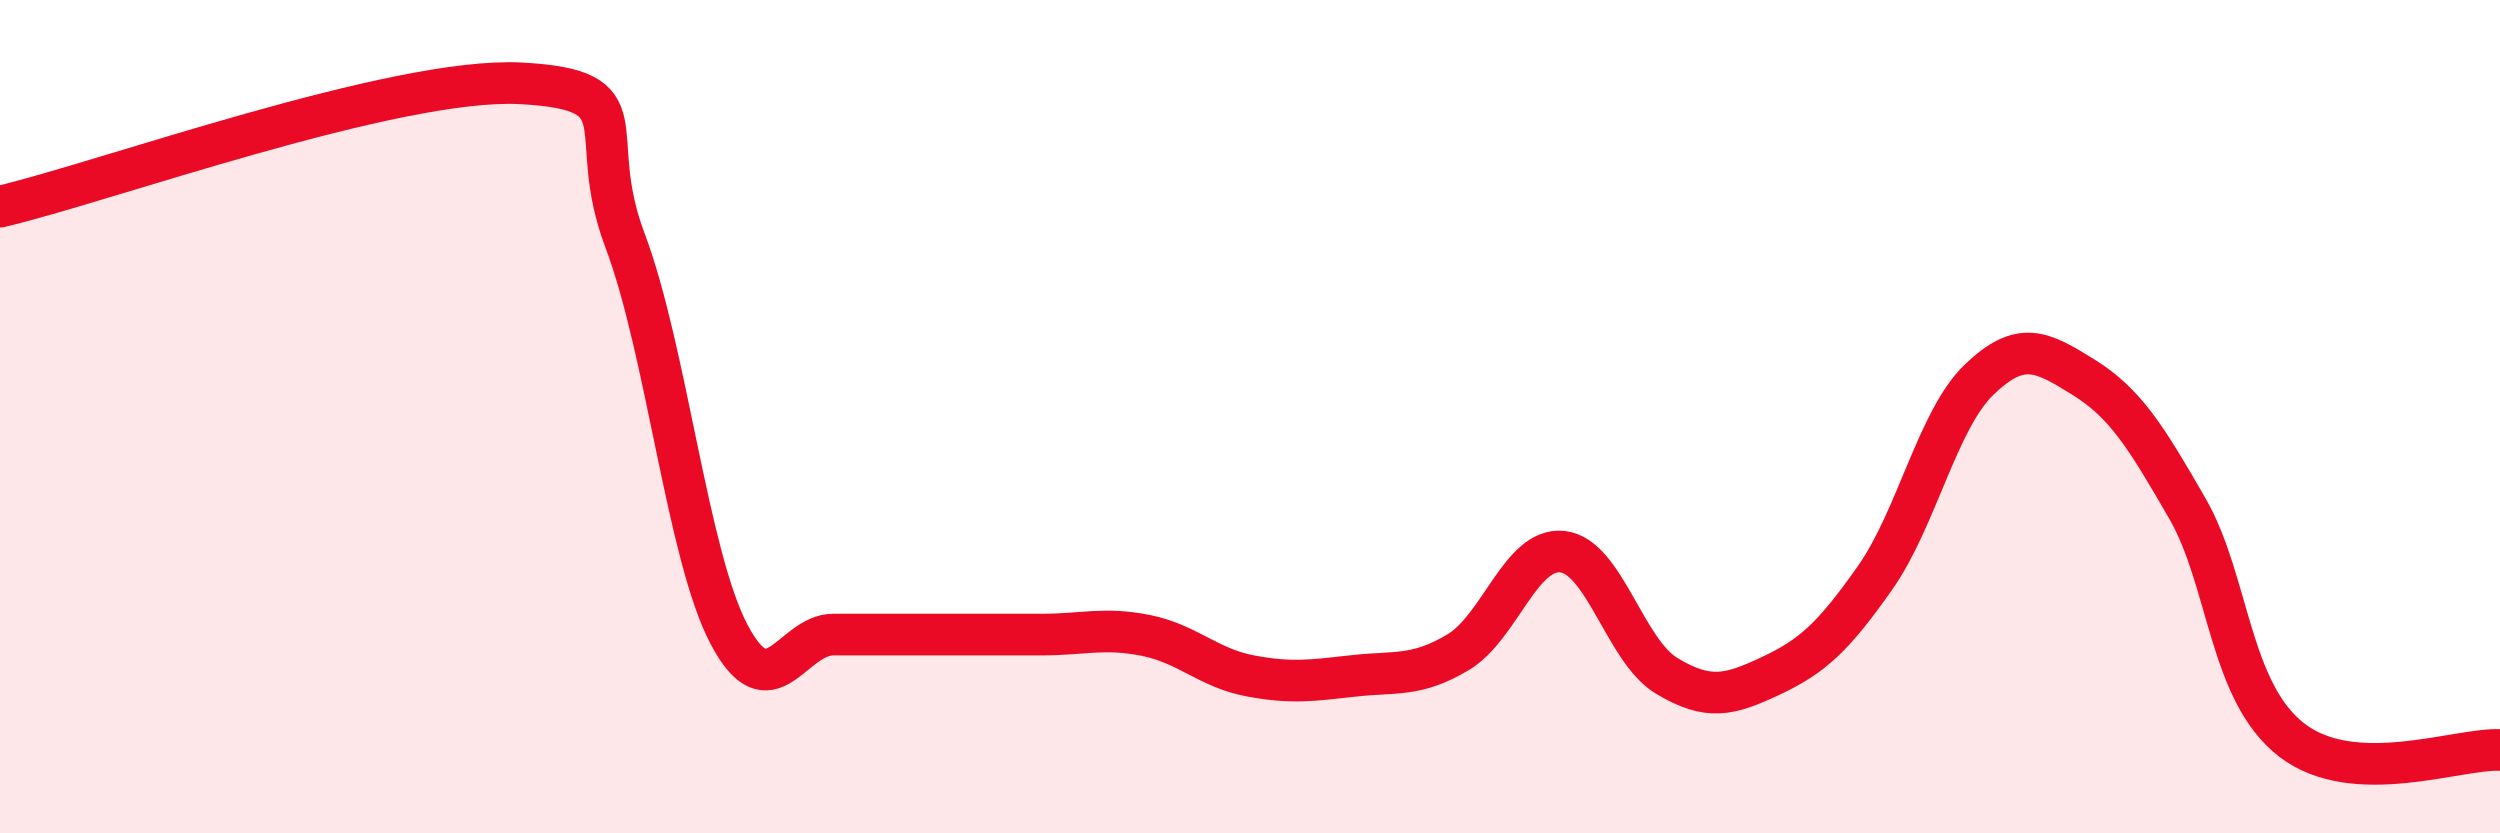
    <svg width="60" height="20" viewBox="0 0 60 20" xmlns="http://www.w3.org/2000/svg">
      <path
        d="M 0,4.96 C 2.5,4.37 9.5,1.84 12.5,2 C 15.5,2.16 14,3.12 15,5.77 C 16,8.42 16.5,13.34 17.5,15.23 C 18.5,17.12 19,15.23 20,15.23 C 21,15.23 21.5,15.23 22.5,15.23 C 23.5,15.23 24,15.23 25,15.23 C 26,15.23 26.5,15.05 27.5,15.25 C 28.5,15.45 29,16.03 30,16.22 C 31,16.41 31.5,16.33 32.5,16.22 C 33.5,16.11 34,16.25 35,15.65 C 36,15.05 36.5,13.13 37.5,13.24 C 38.5,13.35 39,15.62 40,16.22 C 41,16.82 41.5,16.69 42.5,16.22 C 43.5,15.75 44,15.29 45,13.87 C 46,12.45 46.5,10.07 47.5,9.11 C 48.5,8.15 49,8.43 50,9.05 C 51,9.67 51.5,10.47 52.5,12.21 C 53.5,13.95 53.5,16.6 55,17.76 C 56.5,18.92 59,17.95 60,18L60 20L0 20Z"
        fill="#EB0A25"
        opacity="0.1"
        stroke-linecap="round"
        stroke-linejoin="round"
      />
      <path
        d="M 0,4.96 C 2.5,4.37 9.5,1.84 12.5,2 C 15.5,2.16 14,3.12 15,5.77 C 16,8.42 16.5,13.34 17.5,15.23 C 18.5,17.12 19,15.23 20,15.23 C 21,15.23 21.5,15.23 22.5,15.23 C 23.5,15.23 24,15.23 25,15.23 C 26,15.23 26.5,15.05 27.5,15.25 C 28.5,15.45 29,16.03 30,16.22 C 31,16.41 31.5,16.33 32.5,16.22 C 33.5,16.11 34,16.25 35,15.65 C 36,15.05 36.5,13.13 37.5,13.24 C 38.5,13.35 39,15.62 40,16.22 C 41,16.82 41.5,16.69 42.5,16.22 C 43.5,15.75 44,15.29 45,13.87 C 46,12.45 46.5,10.07 47.5,9.11 C 48.5,8.15 49,8.43 50,9.05 C 51,9.67 51.5,10.47 52.5,12.21 C 53.5,13.95 53.5,16.6 55,17.76 C 56.5,18.92 59,17.95 60,18"
        stroke="#EB0A25"
        stroke-width="1"
        fill="none"
        stroke-linecap="round"
        stroke-linejoin="round"
      />
    </svg>
  